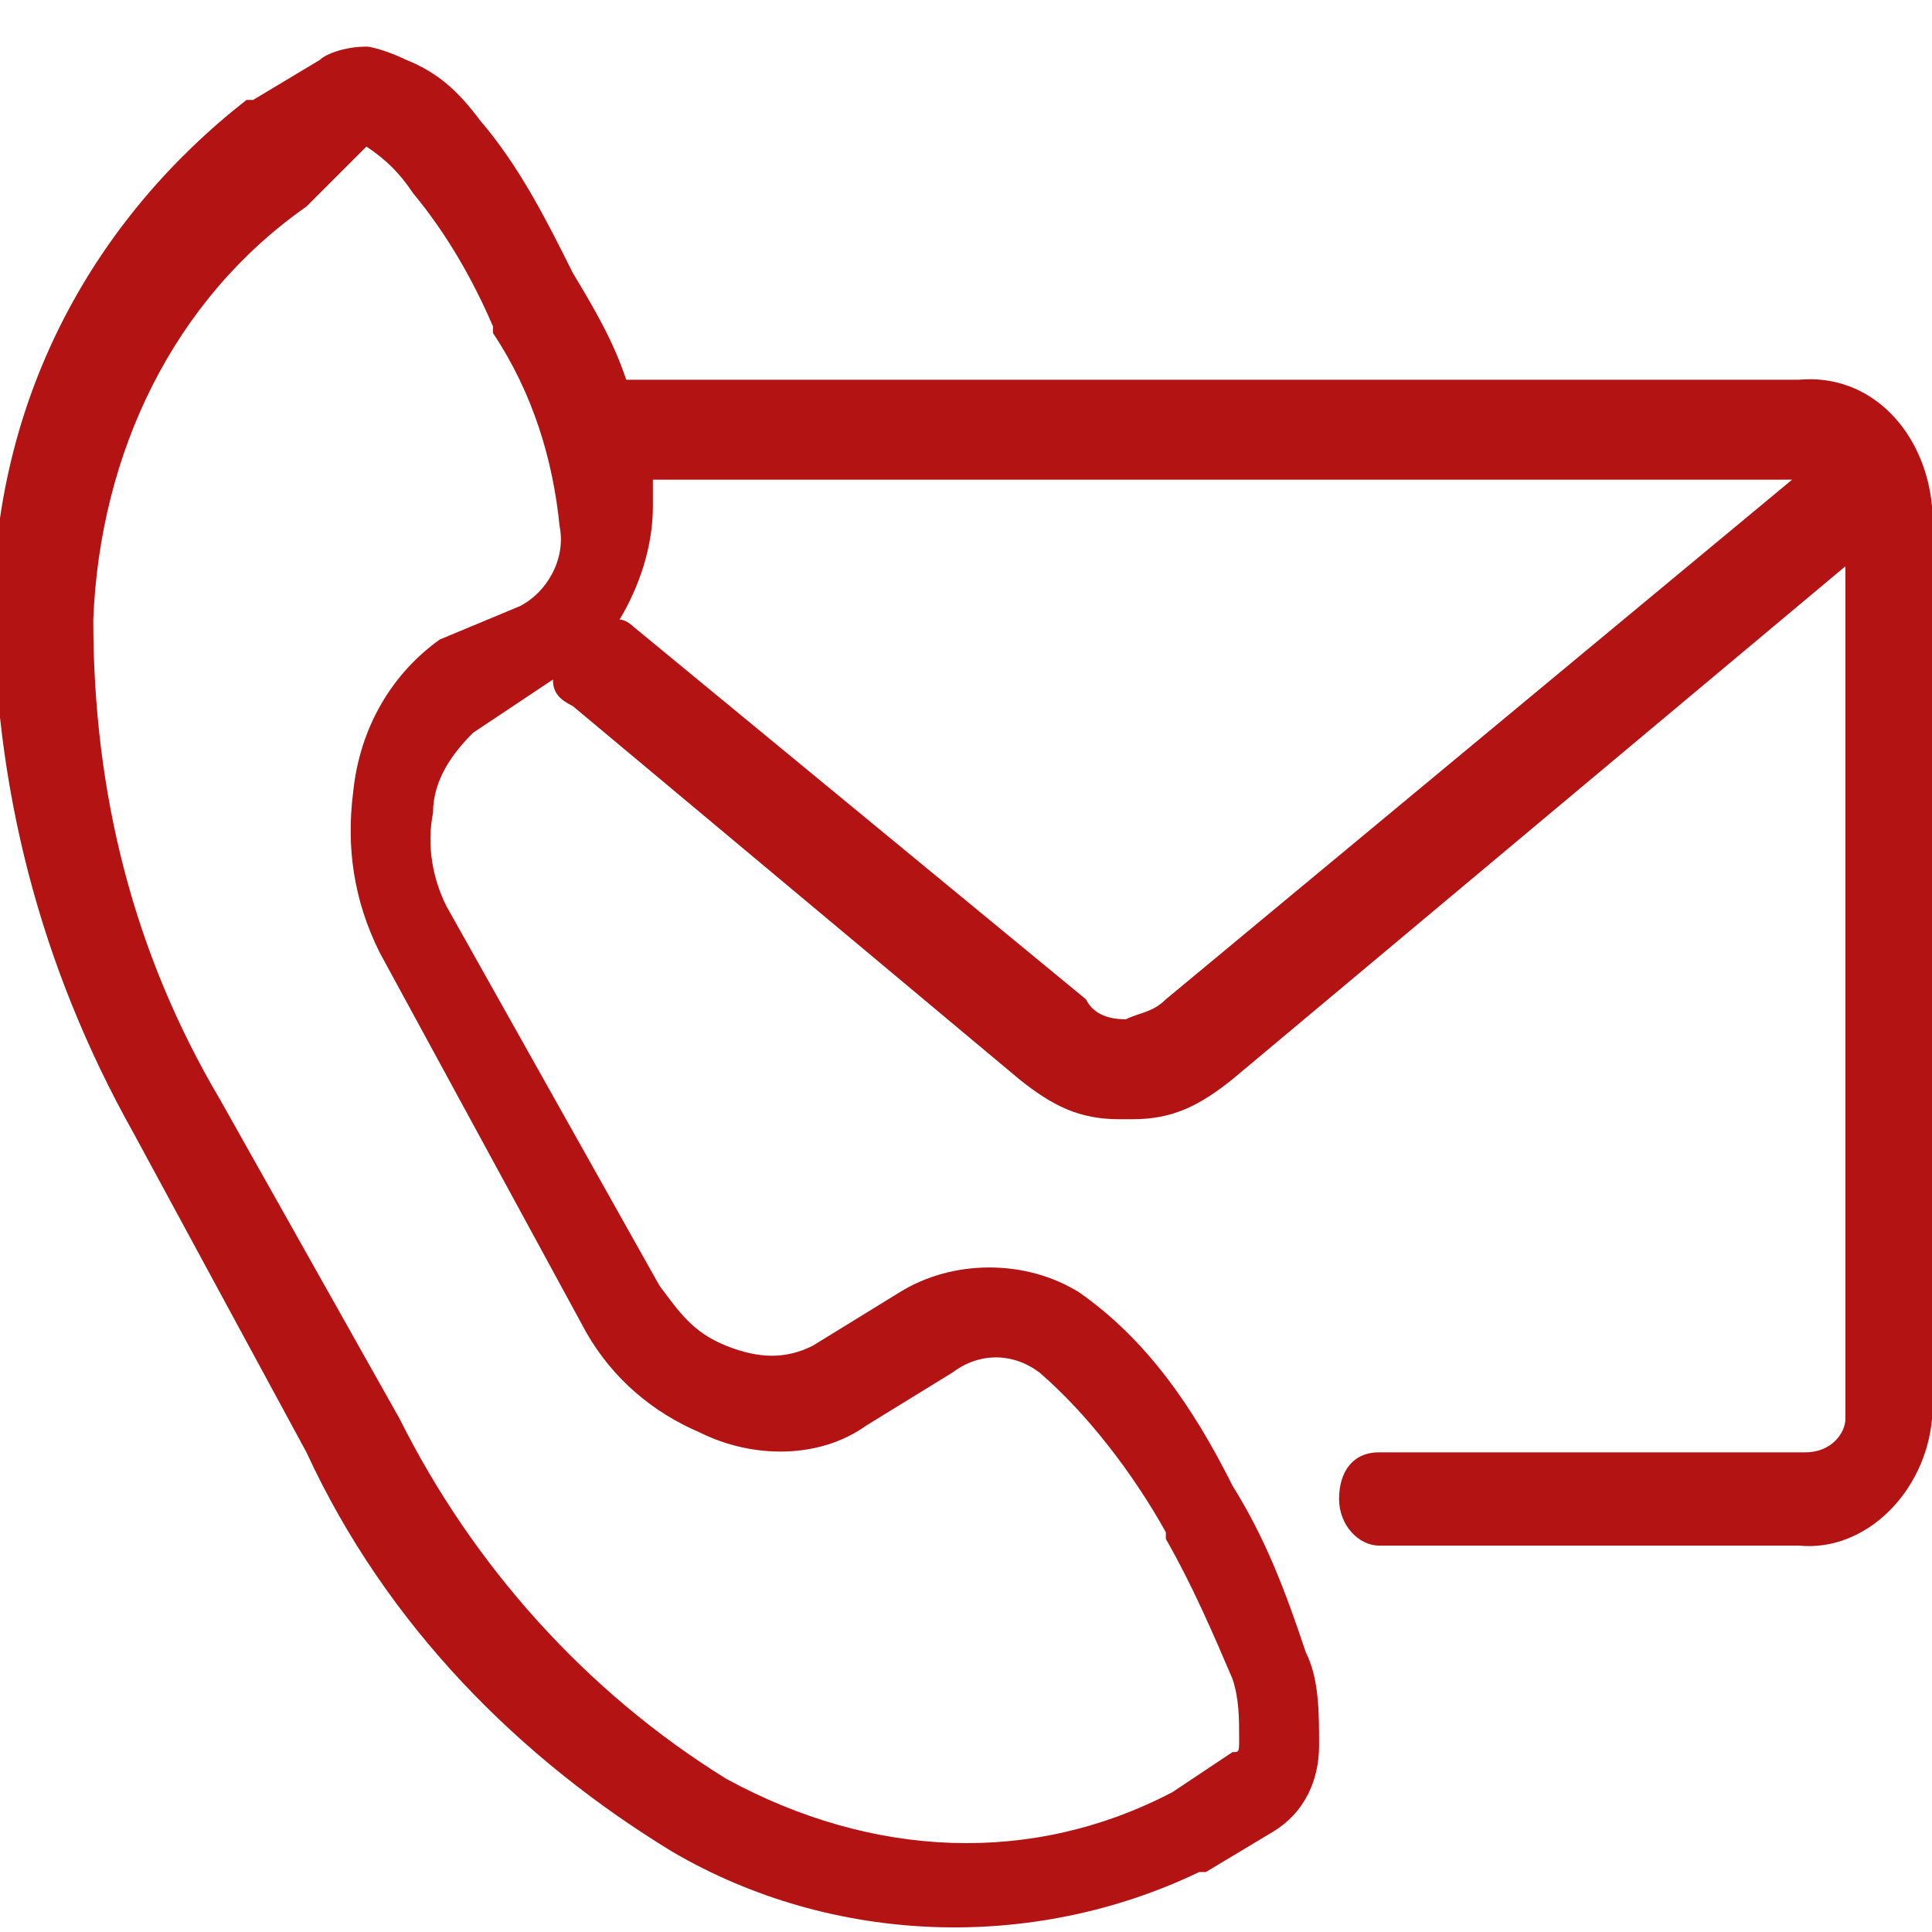 <?xml version="1.0" encoding="utf-8"?>
<!-- Generator: Adobe Illustrator 24.1.2, SVG Export Plug-In . SVG Version: 6.00 Build 0)  -->
<svg version="1.1" id="home" xmlns="http://www.w3.org/2000/svg" xmlns:xlink="http://www.w3.org/1999/xlink" x="0px" y="0px"
	 viewBox="0 0 29 29" style="enable-background:new 0 0 29 29;" xml:space="preserve">
<style type="text/css">
	.st0{fill:#b31313;}
</style>
<path id="Tracciato_385" class="st0" d="M9.8,7.2h17.1L17.5,15c-0.2,0.2-0.4,0.2-0.6,0.3c-0.3,0-0.5-0.1-0.6-0.3L9.5,9.4
	c0,0-0.1-0.1-0.2-0.1c0.3-0.5,0.5-1.1,0.5-1.7C9.8,7.5,9.8,7.3,9.8,7.2z M5.5,2.2C5.6,2.2,5.6,2.2,5.5,2.2C5.8,2.4,6,2.6,6.2,2.9
	c0.5,0.6,0.9,1.3,1.2,2c0,0,0,0,0,0.1c0.6,0.9,0.9,1.9,1,2.9c0.1,0.5-0.2,1-0.6,1.2L6.6,9.6c-0.7,0.5-1.2,1.3-1.3,2.3
	c-0.1,0.8,0,1.6,0.4,2.4L8.8,20c0.4,0.7,1,1.2,1.7,1.5c0.8,0.4,1.8,0.4,2.5-0.1l1.3-0.8c0.4-0.3,0.9-0.3,1.3,0
	c0.7,0.6,1.4,1.5,1.9,2.4c0,0,0,0,0,0.1c0.4,0.7,0.7,1.4,1,2.1c0.1,0.3,0.1,0.6,0.1,0.9c0,0.2,0,0.2-0.1,0.2l-0.9,0.6
	c-2.1,1.1-4.5,1-6.7-0.2c-2.1-1.3-3.8-3.2-4.9-5.4l0,0l-2.7-4.8l0,0c-1.3-2.2-1.9-4.6-1.9-7.2c0.1-2.5,1.2-4.8,3.2-6.2L5.5,2.2
	C5.4,2.2,5.4,2.2,5.5,2.2L5.5,2.2z M5.5,0.7c-0.3,0-0.6,0.1-0.7,0.2l-1,0.6c0,0,0,0-0.1,0C1.4,3.3,0,5.9-0.1,8.9
	c0,2.9,0.7,5.6,2.1,8.1l2.6,4.8l0,0c1.2,2.6,3.2,4.6,5.5,6c2.4,1.4,5.4,1.5,7.9,0.3c0,0,0,0,0.1,0l1-0.6c0.5-0.3,0.7-0.8,0.7-1.3
	c0-0.5,0-1-0.2-1.4c-0.3-0.9-0.6-1.7-1.1-2.5c-0.6-1.2-1.3-2.2-2.3-2.9c-0.8-0.5-1.9-0.5-2.7,0l-1.3,0.8c-0.4,0.2-0.8,0.2-1.3,0
	c-0.5-0.2-0.7-0.5-1-0.9l-3.2-5.7c-0.2-0.4-0.3-0.9-0.2-1.4c0-0.5,0.3-0.9,0.6-1.2l1.2-0.8c0,0.2,0.1,0.3,0.3,0.4l6.7,5.6
	c0.5,0.4,0.9,0.6,1.5,0.6H17c0.6,0,1-0.2,1.5-0.6l9.2-7.7v12.8c0,0.2-0.2,0.5-0.6,0.5h-6.4c-0.4,0-0.6,0.3-0.6,0.7s0.3,0.7,0.6,0.7
	H27c1,0.1,1.9-0.8,2-1.9V7.6c-0.1-1.1-0.9-2-2-1.9H9.4C9.2,5.1,8.9,4.6,8.6,4.1C8.2,3.3,7.8,2.5,7.2,1.8C6.9,1.4,6.6,1.1,6.1,0.9
	l0,0C5.9,0.8,5.6,0.7,5.5,0.7L5.5,0.7z"/>
</svg>
